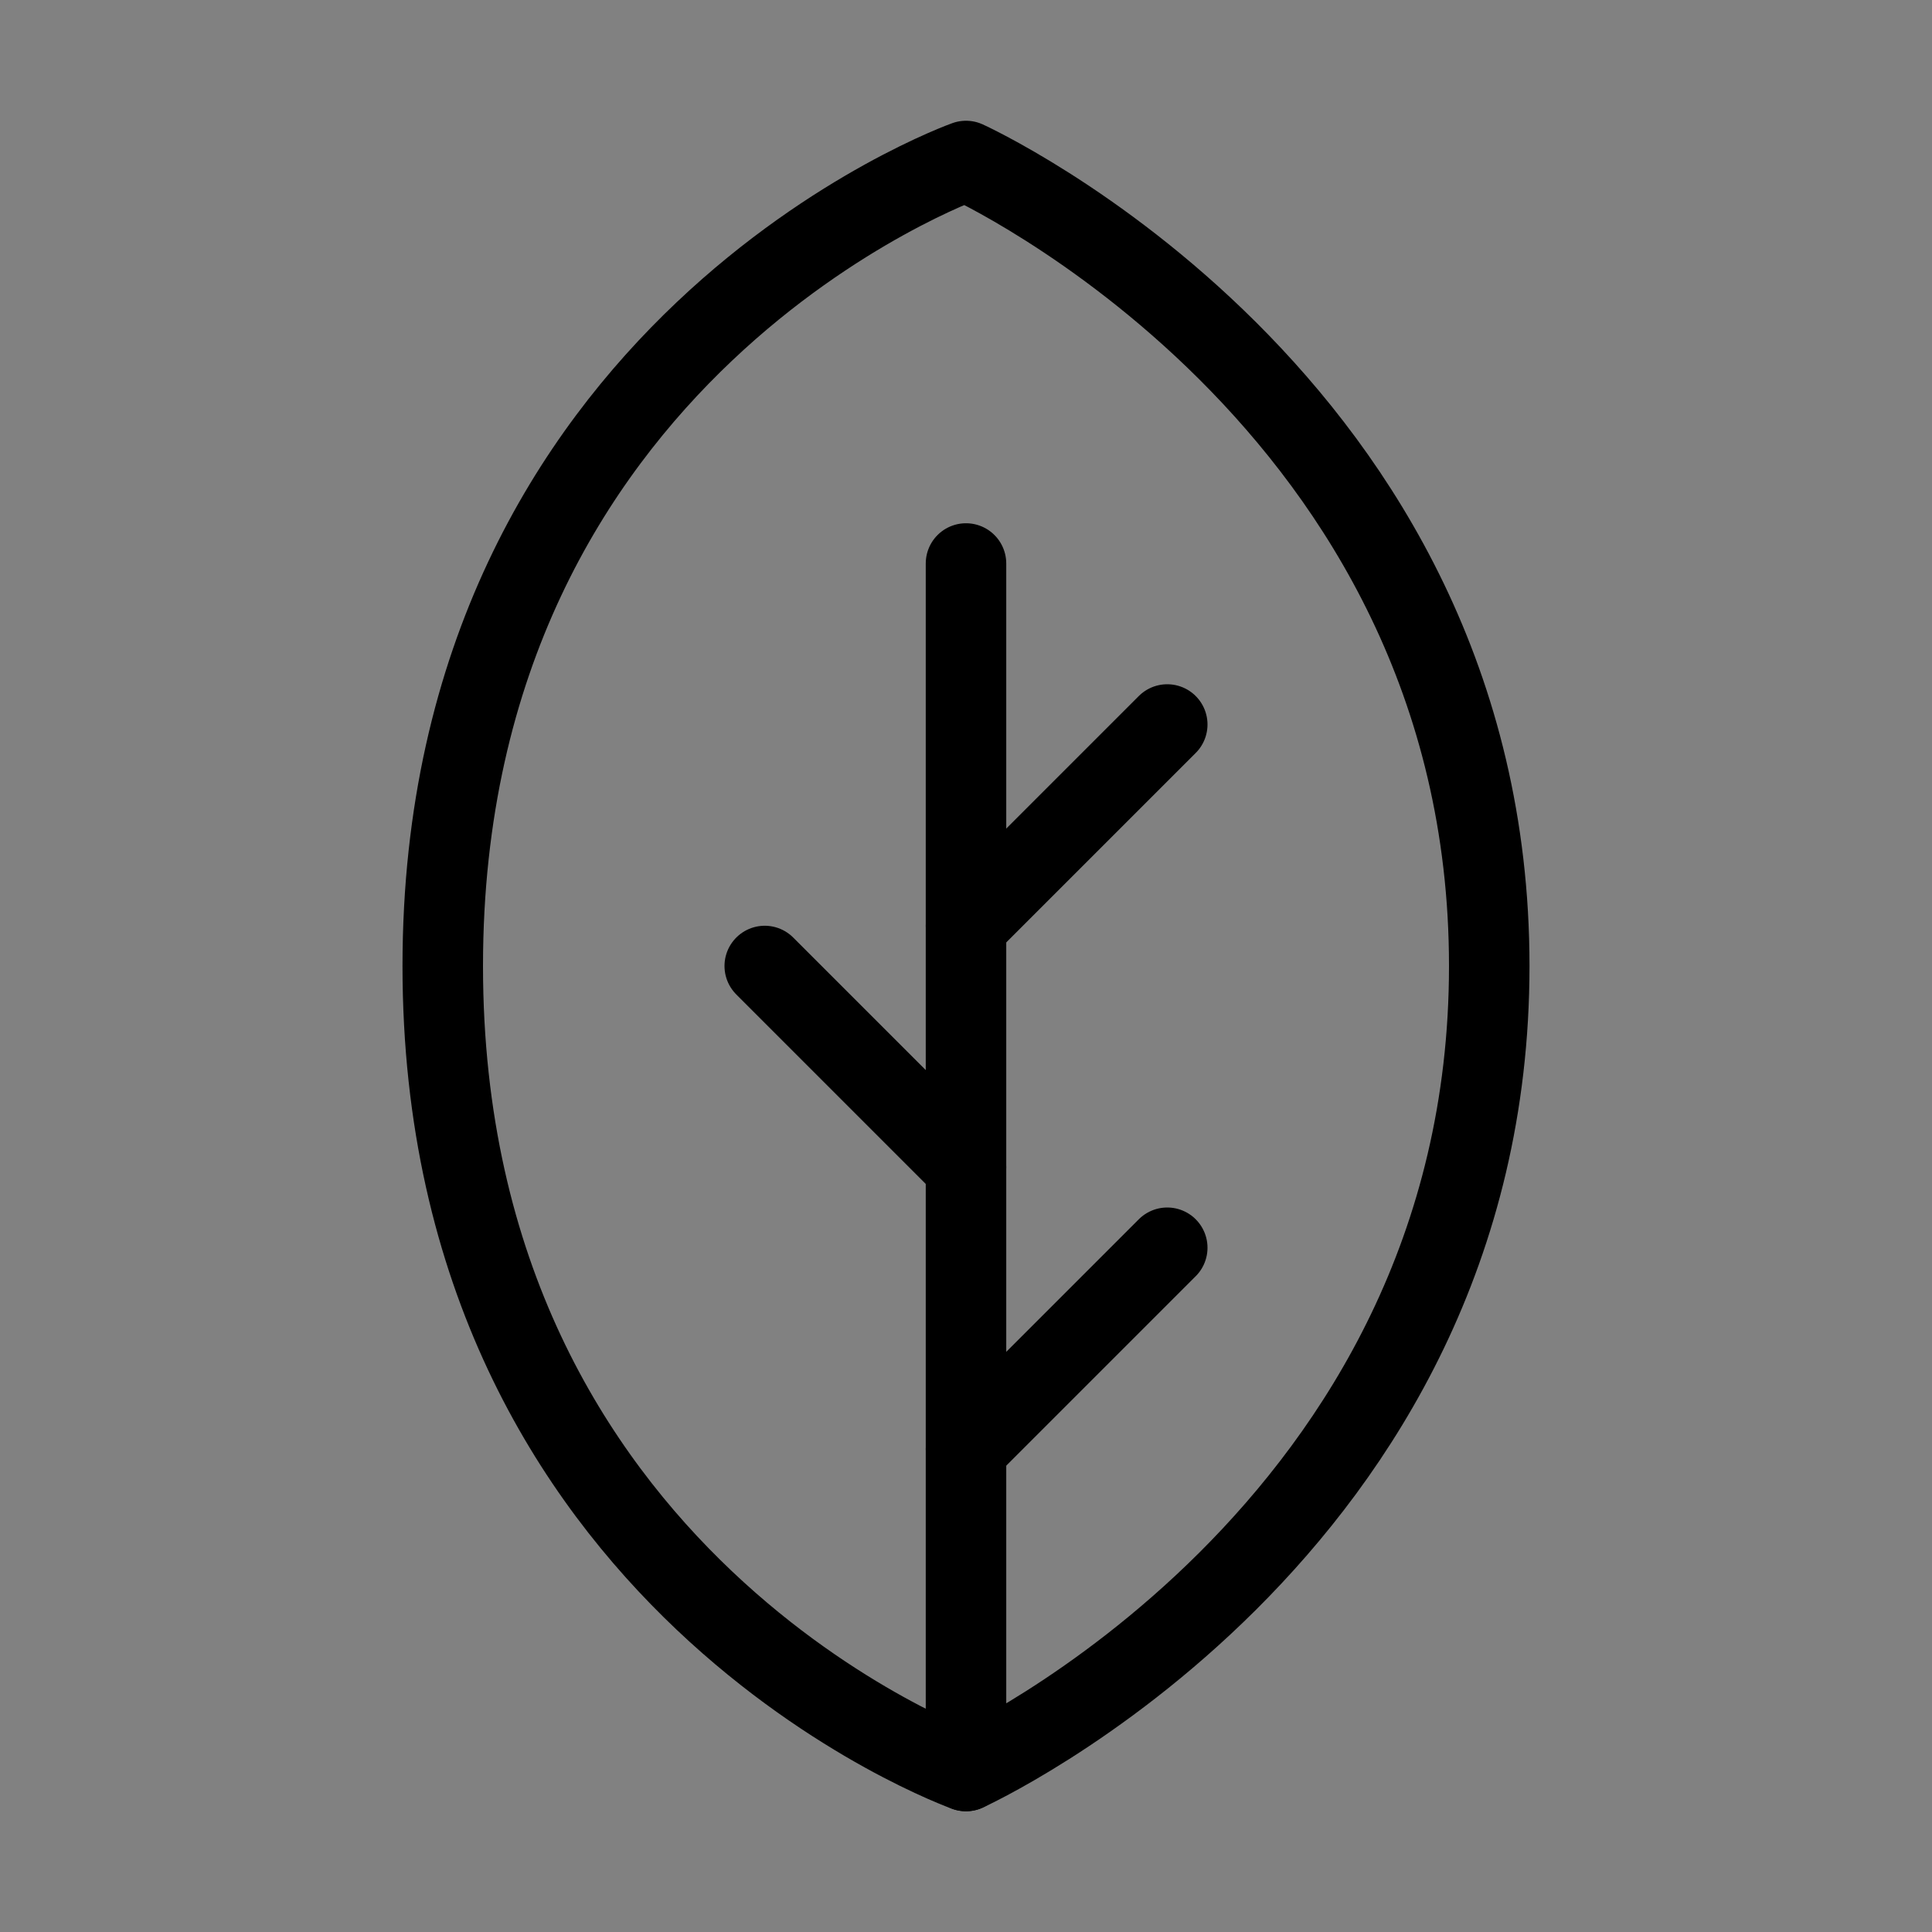 <svg viewBox="0 0 48 48" fill="none" xmlns="http://www.w3.org/2000/svg"><rect x="0" y="0" width="48" height="48" fill="#808080" stroke="none"/><rect width="48" height="48" fill="white" fill-opacity="0.01"/><path d="M37 24C37 38.094 24 44 24 44C24 44 11 39.375 11 24C11 8.625 24 4 24 4C24 4 37 9.906 37 24Z" stroke="currentColor" stroke-width="2" stroke-linecap="round" stroke-linejoin="round"/><path d="M24 36L29 31" stroke="currentColor" stroke-width="2" stroke-linecap="round" stroke-linejoin="round"/><path d="M24 29L19 24" stroke="currentColor" stroke-width="2" stroke-linecap="round" stroke-linejoin="round"/><path d="M24 23L29 18" stroke="currentColor" stroke-width="2" stroke-linecap="round" stroke-linejoin="round"/><path d="M24 44V14" stroke="currentColor" stroke-width="2" stroke-linecap="round" stroke-linejoin="round"/></svg>